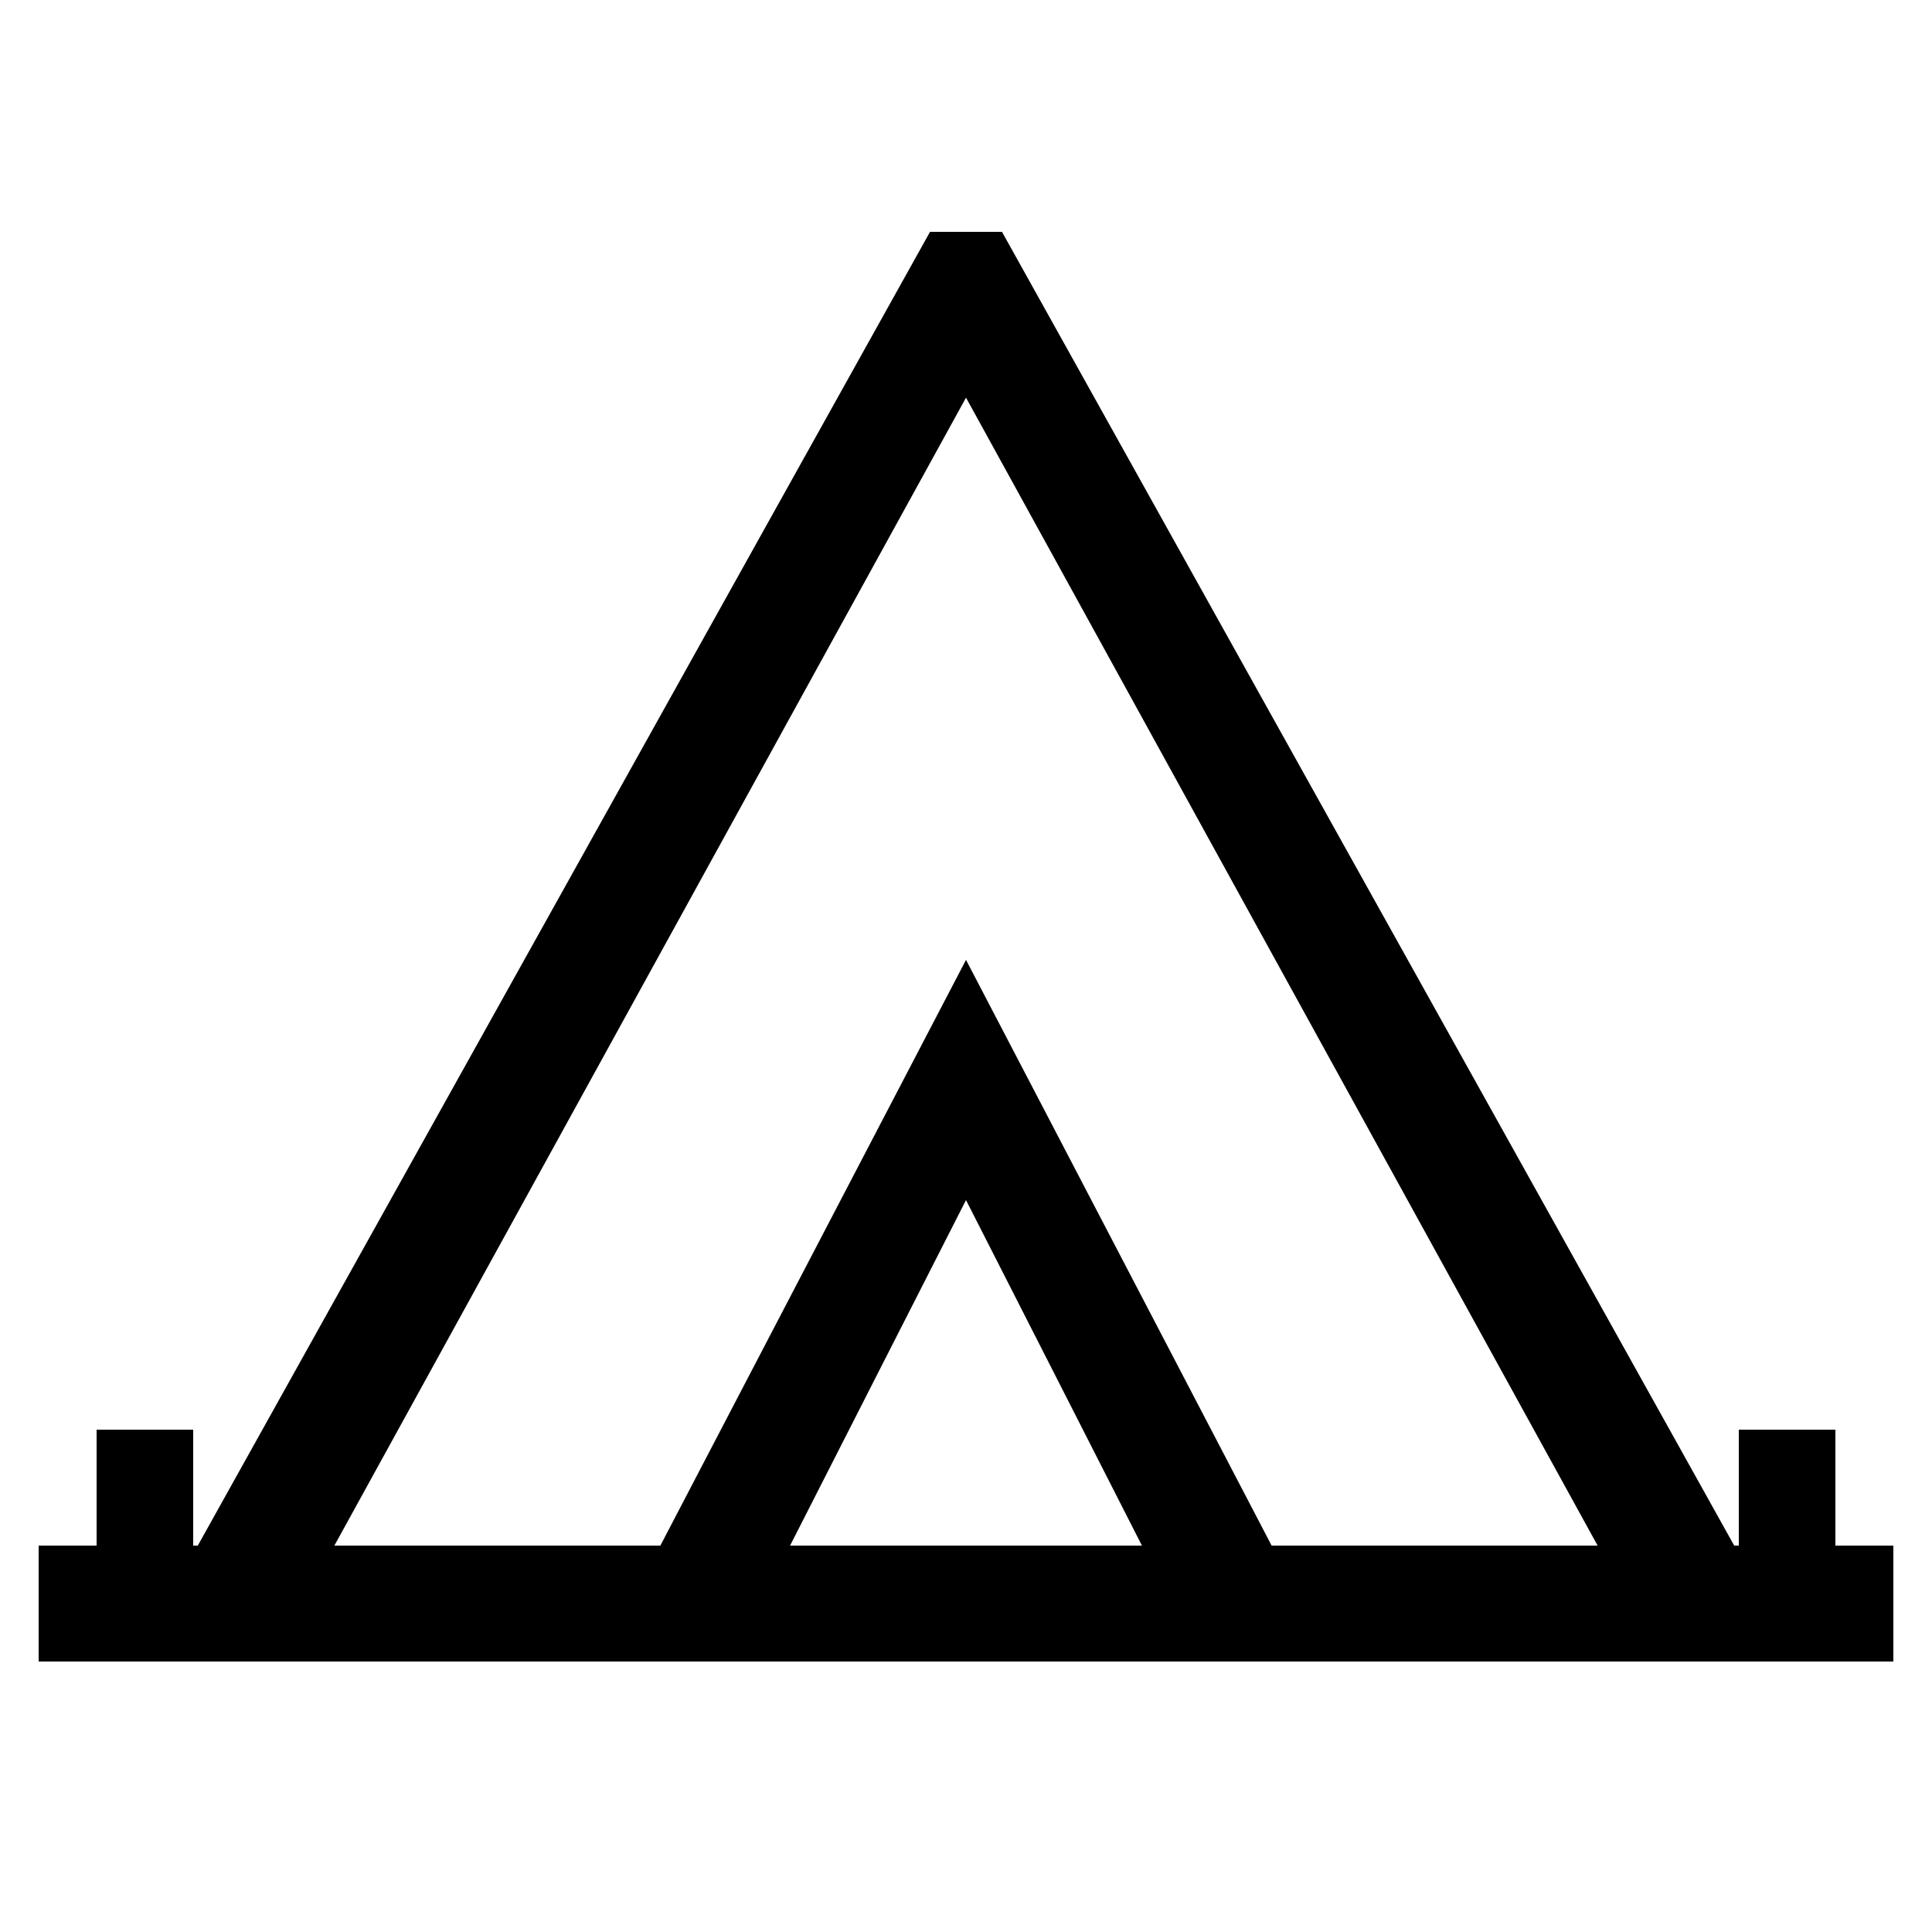<?xml version="1.0" encoding="UTF-8"?> <svg xmlns="http://www.w3.org/2000/svg" id="icon" viewBox="0 0 1000 1000"><path d="M950,800V740H900v60h-2.38l-379-680H481.38l-379,680H100V740H50v60H20v60H980V800Zm-541.06,0L500,621.17,591.06,800Zm249.25,0L500,496.83,341.81,800H173.07L500,205.83,826.93,800Z"></path></svg> 